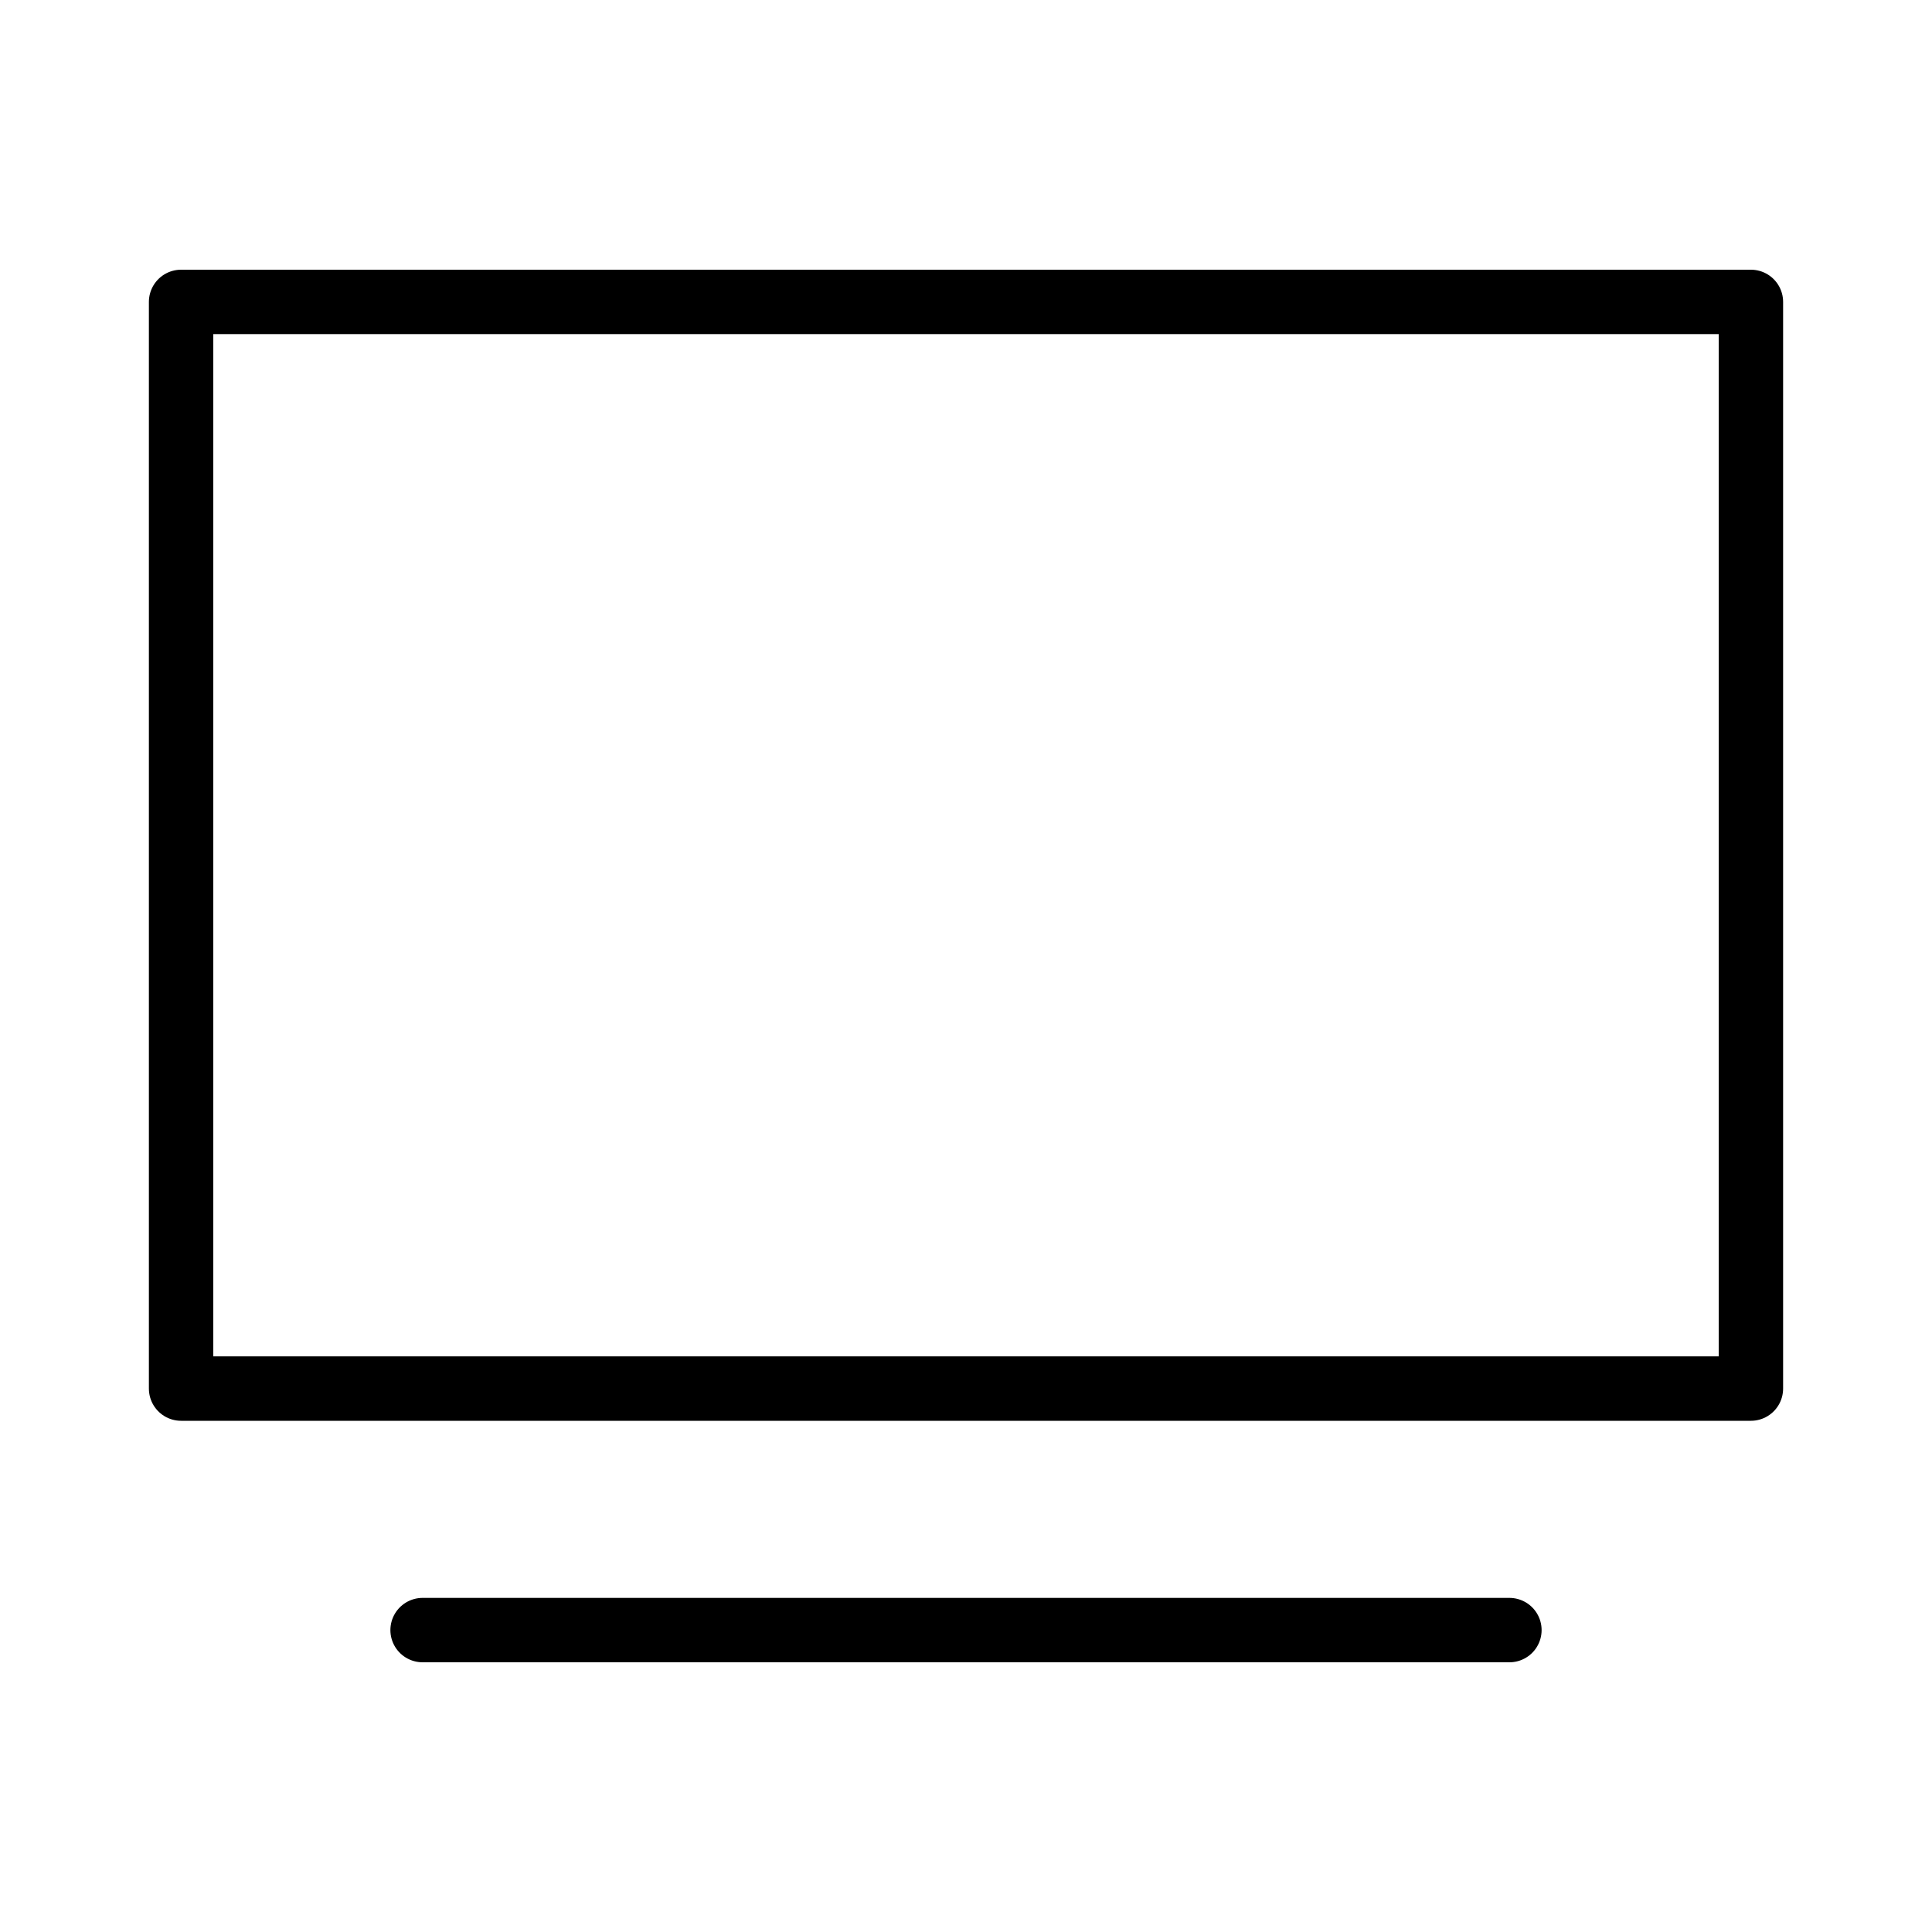 <svg width="30" height="30" viewBox="0 0 30 30" fill="none" xmlns="http://www.w3.org/2000/svg">
<path d="M27.188 4.688H2.812V21.562H27.188V4.688Z" stroke="black" stroke-linecap="round" stroke-linejoin="round"/>
<path d="M6.562 25.312H23.438" stroke="black" stroke-linecap="round" stroke-linejoin="round"/>
</svg>
